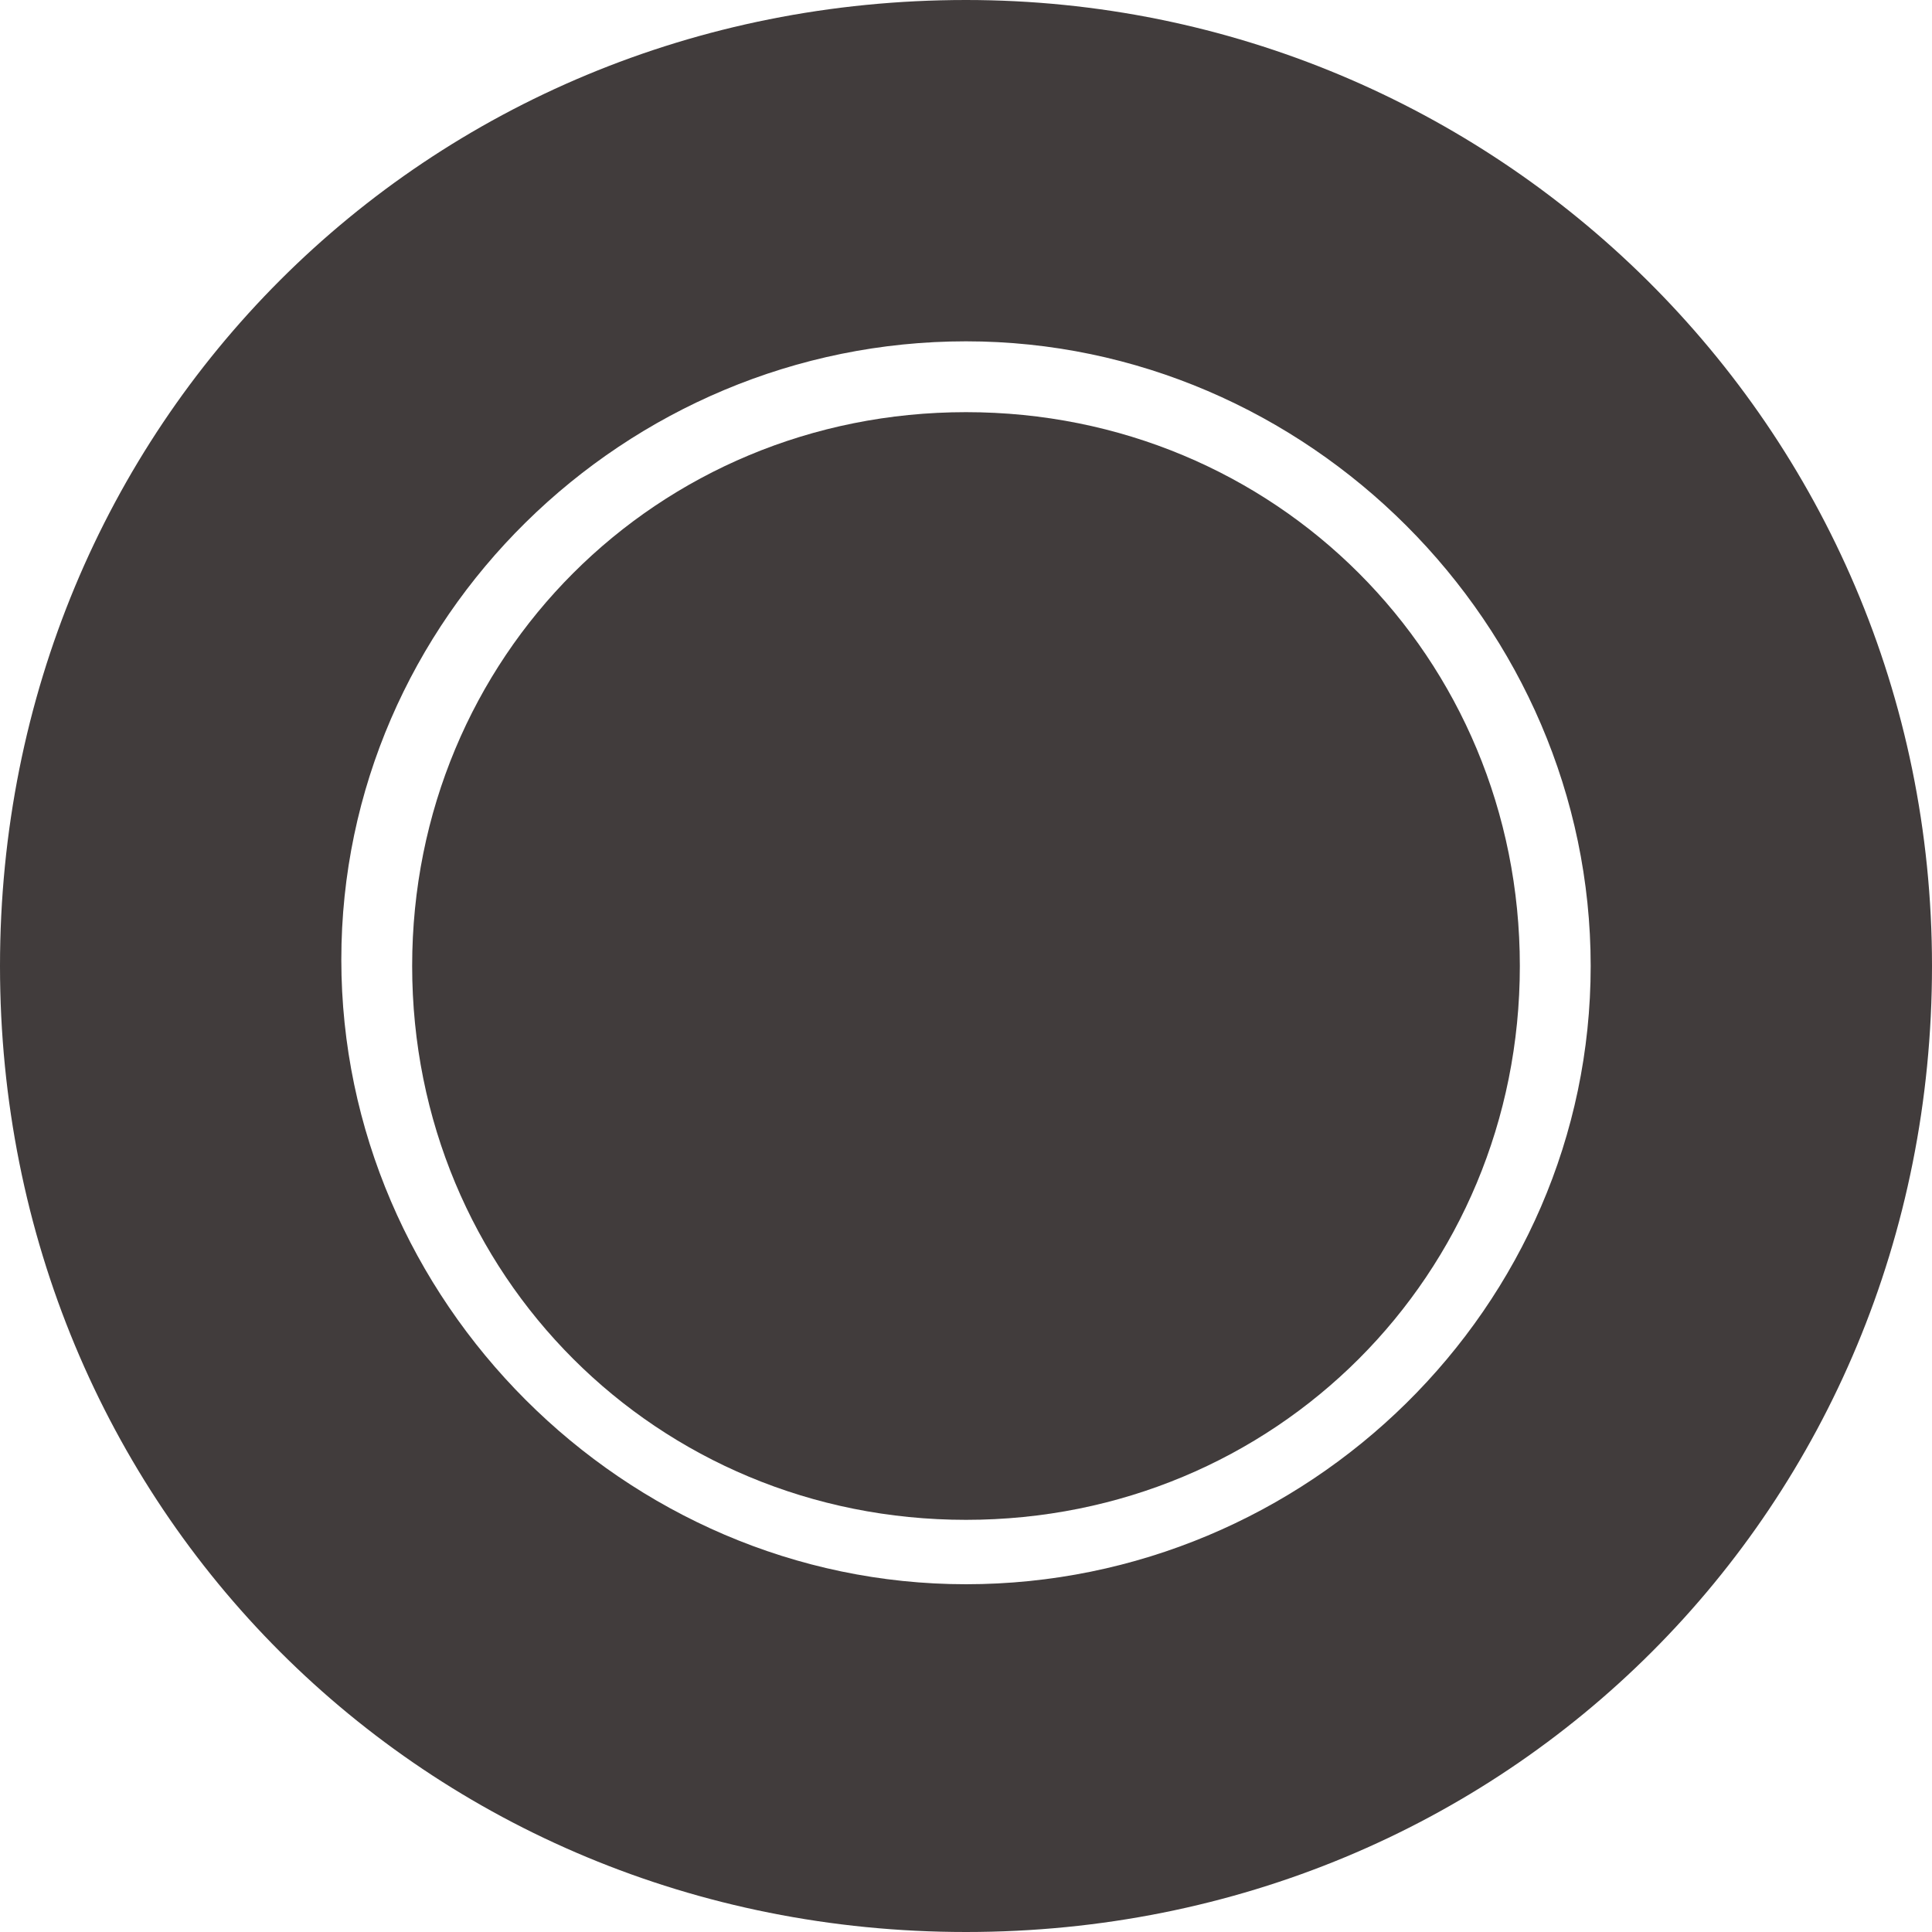 <?xml version="1.0" encoding="utf-8"?>
<!-- Generator: Adobe Illustrator 22.1.0, SVG Export Plug-In . SVG Version: 6.00 Build 0)  -->
<svg version="1.1" id="Livello_1" xmlns="http://www.w3.org/2000/svg" xmlns:xlink="http://www.w3.org/1999/xlink" x="0px" y="0px"
	 viewBox="0 0 30 30" style="enable-background:new 0 0 30 30;" xml:space="preserve" width="0.796cm" height="0.796cm" >
<style type="text/css">
	.st0{fill:#413C3C;}
</style>
<g id="Livello_x0020_1">
	<path class="st0" d="M15,0C6.6,0,0,6.6,0,15s6.6,15,15,15s15-6.6,15-15S23.2,0,15,0z M15,24.6c-5.3,0-9.7-4.4-9.7-9.7
		S9.7,5.3,15,5.3s9.7,4.4,9.7,9.7S20.3,24.6,15,24.6z"/>
	<path class="st0" d="M15,6.4c-4.8,0-8.6,3.8-8.6,8.6s3.8,8.6,8.6,8.6s8.6-3.8,8.6-8.6S19.8,6.4,15,6.4z"/>
</g>
</svg>
